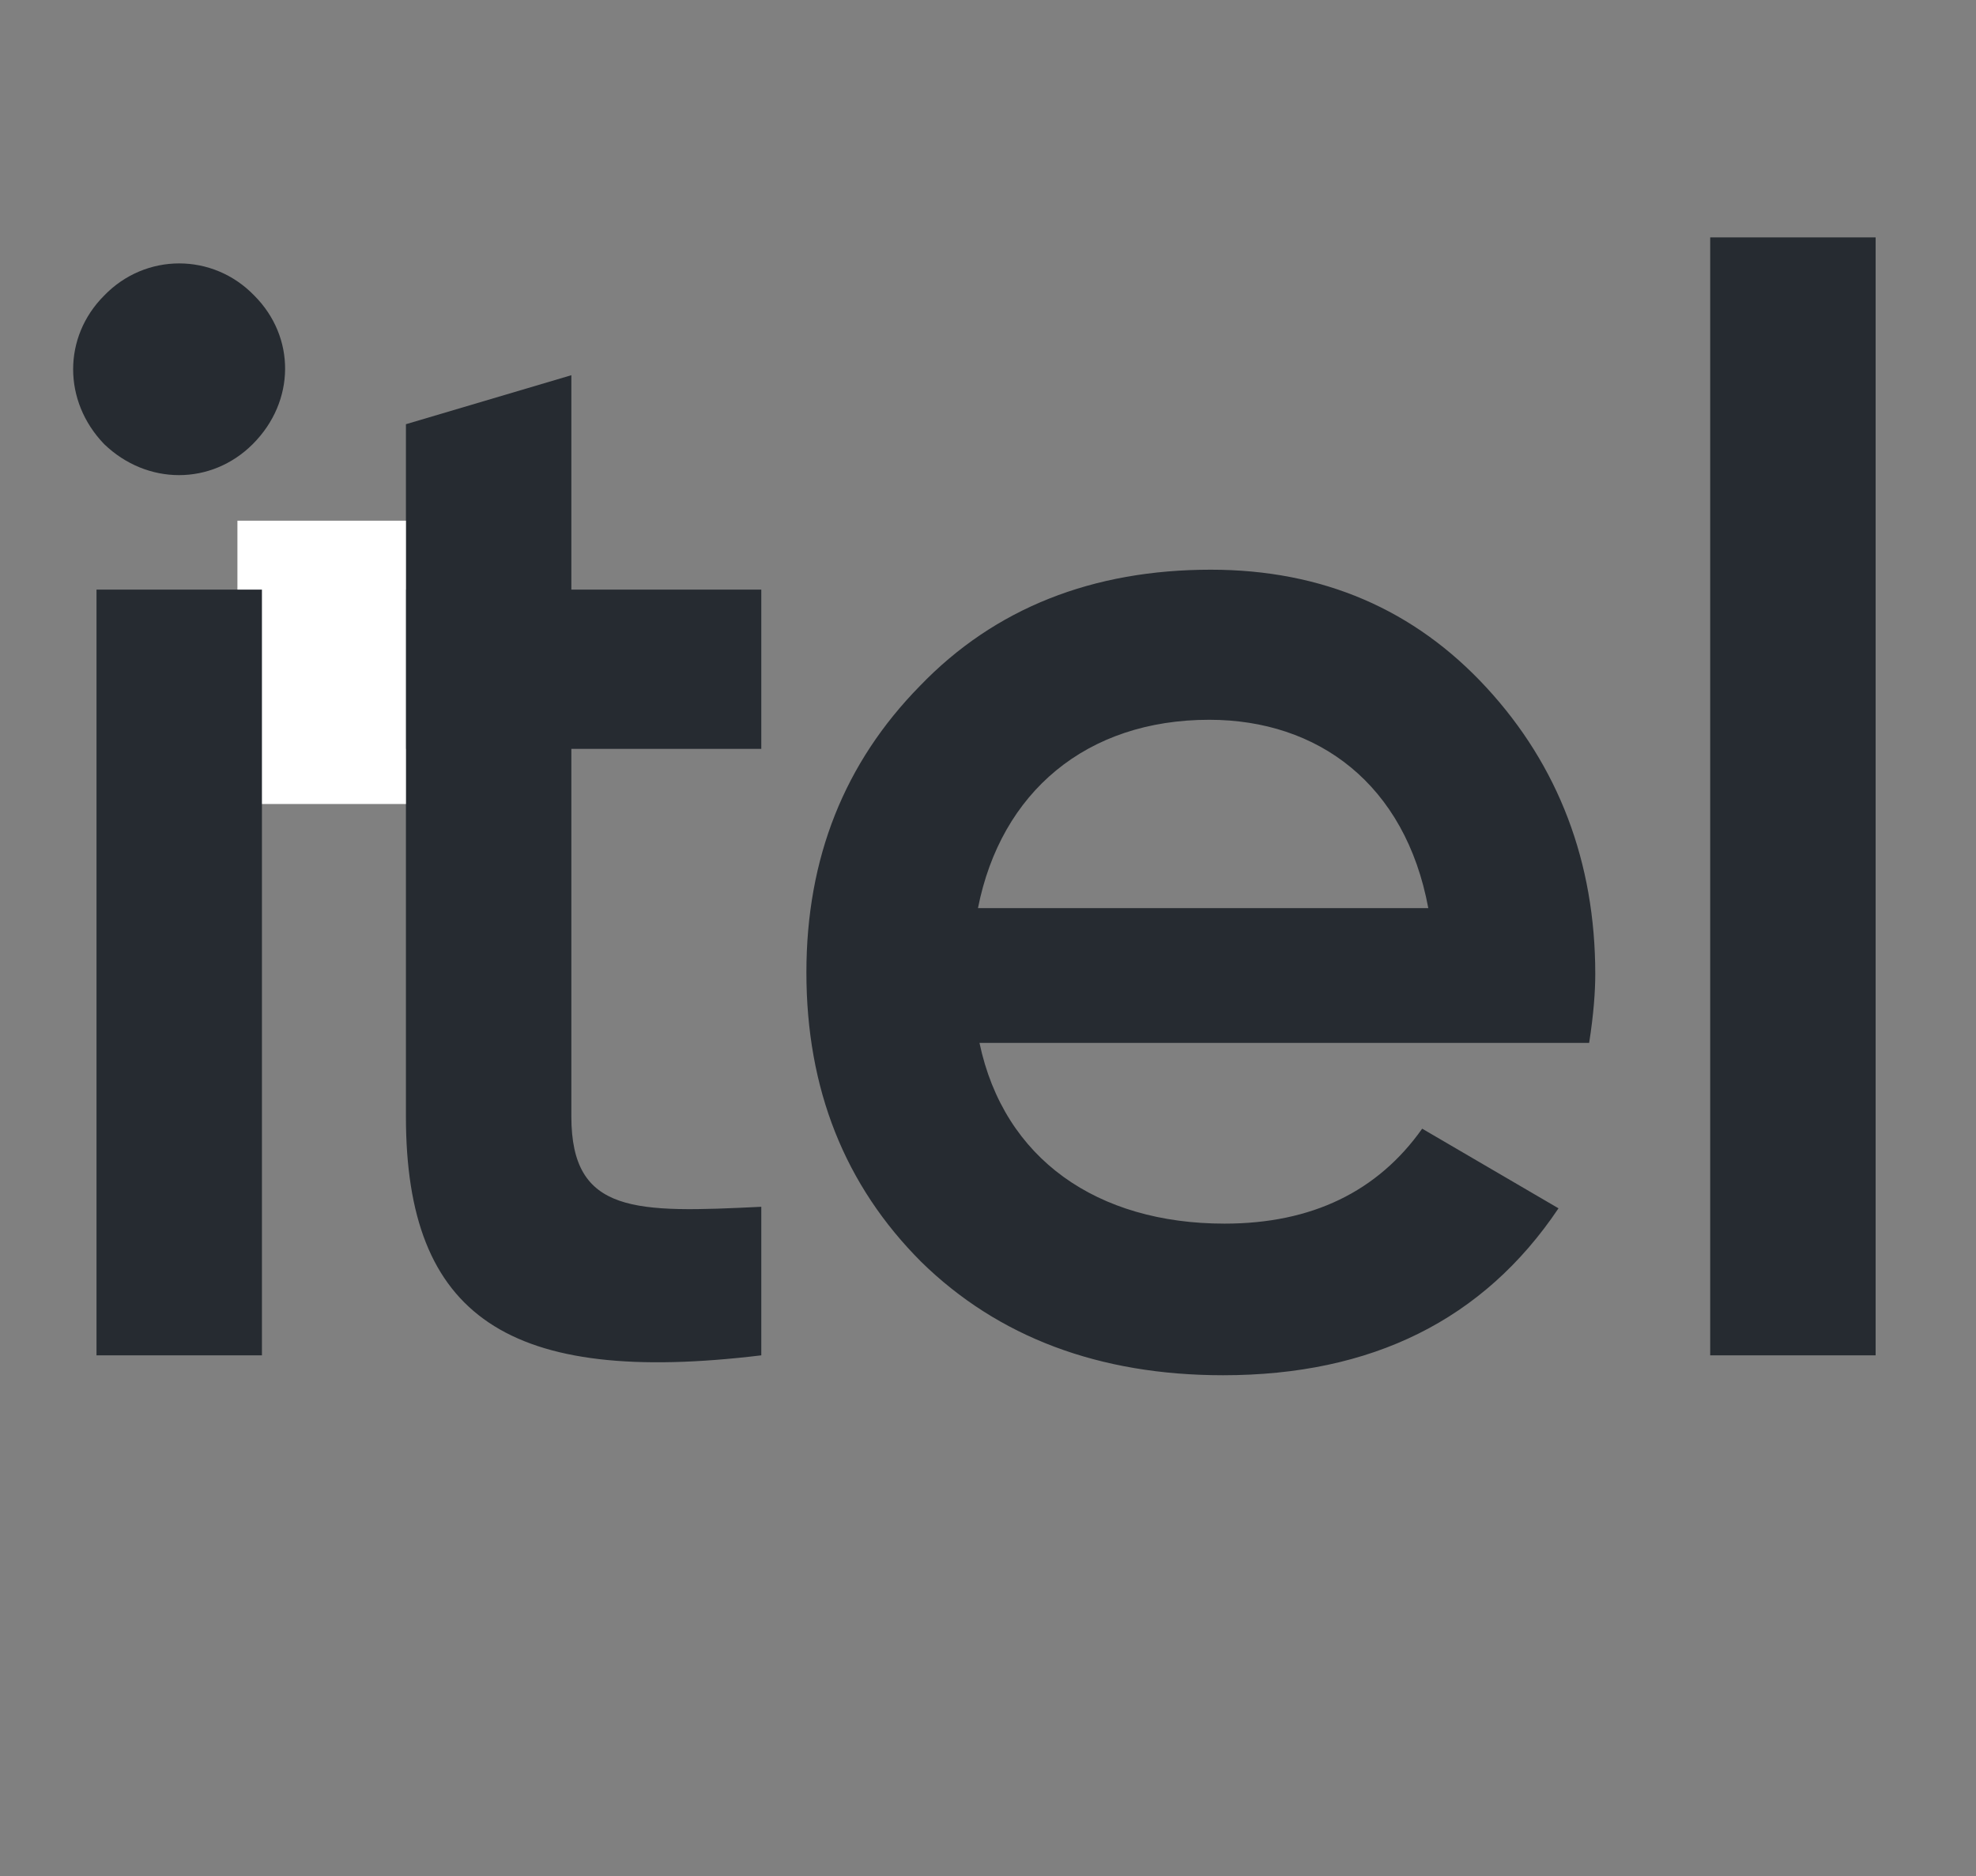 <svg xmlns="http://www.w3.org/2000/svg" fill="none" viewBox="0 0 258 245" height="245" width="258">
<rect x="0" y="0" width="258" height="245" fill="#808080" stroke="none"/>
<path fill="#262B31" d="M99.4 77V97.8H74.6V145.8C74.6 158.6 83 158.4 99.4 157.6V177C66.4 181 53 172 53 145.8V97.8H34.6V77H53V55.4L74.6 49V77H99.4ZM207.489 136.2H127.889C131.089 151.4 143.289 159.8 159.889 159.8C171.289 159.8 179.889 155.6 185.689 147.4L203.489 157.8C193.689 172.4 179.089 179.6 159.689 179.6C143.489 179.6 130.289 174.6 120.289 164.8C110.289 154.8 105.289 142.2 105.289 127C105.289 112 110.289 99.6 120.089 89.6C129.889 79.4 142.689 74.4 158.089 74.4C172.689 74.4 184.689 79.6 194.089 89.8C203.489 100 208.289 112.6 208.289 127.2C208.289 129.4 208.089 132.4 207.489 136.2ZM127.689 118.6H186.489C183.489 102.4 172.089 94 157.889 94C141.889 94 130.689 103.4 127.689 118.6ZM244.895 177H223.295V31H244.895V177Z"></path>
<rect fill="white" height="37" width="22" y="68" x="31"></rect>
<path fill="#262B31" d="M33 58C27.6 63.4 19.2 63.4 13.6 58C8.2 52.4 8.2 44 13.6 38.6C19 33 27.8 33 33.2 38.6C38.6 44 38.6 52.4 33 58ZM34.2 177H12.6V77H34.2V177Z"></path>
</svg>
